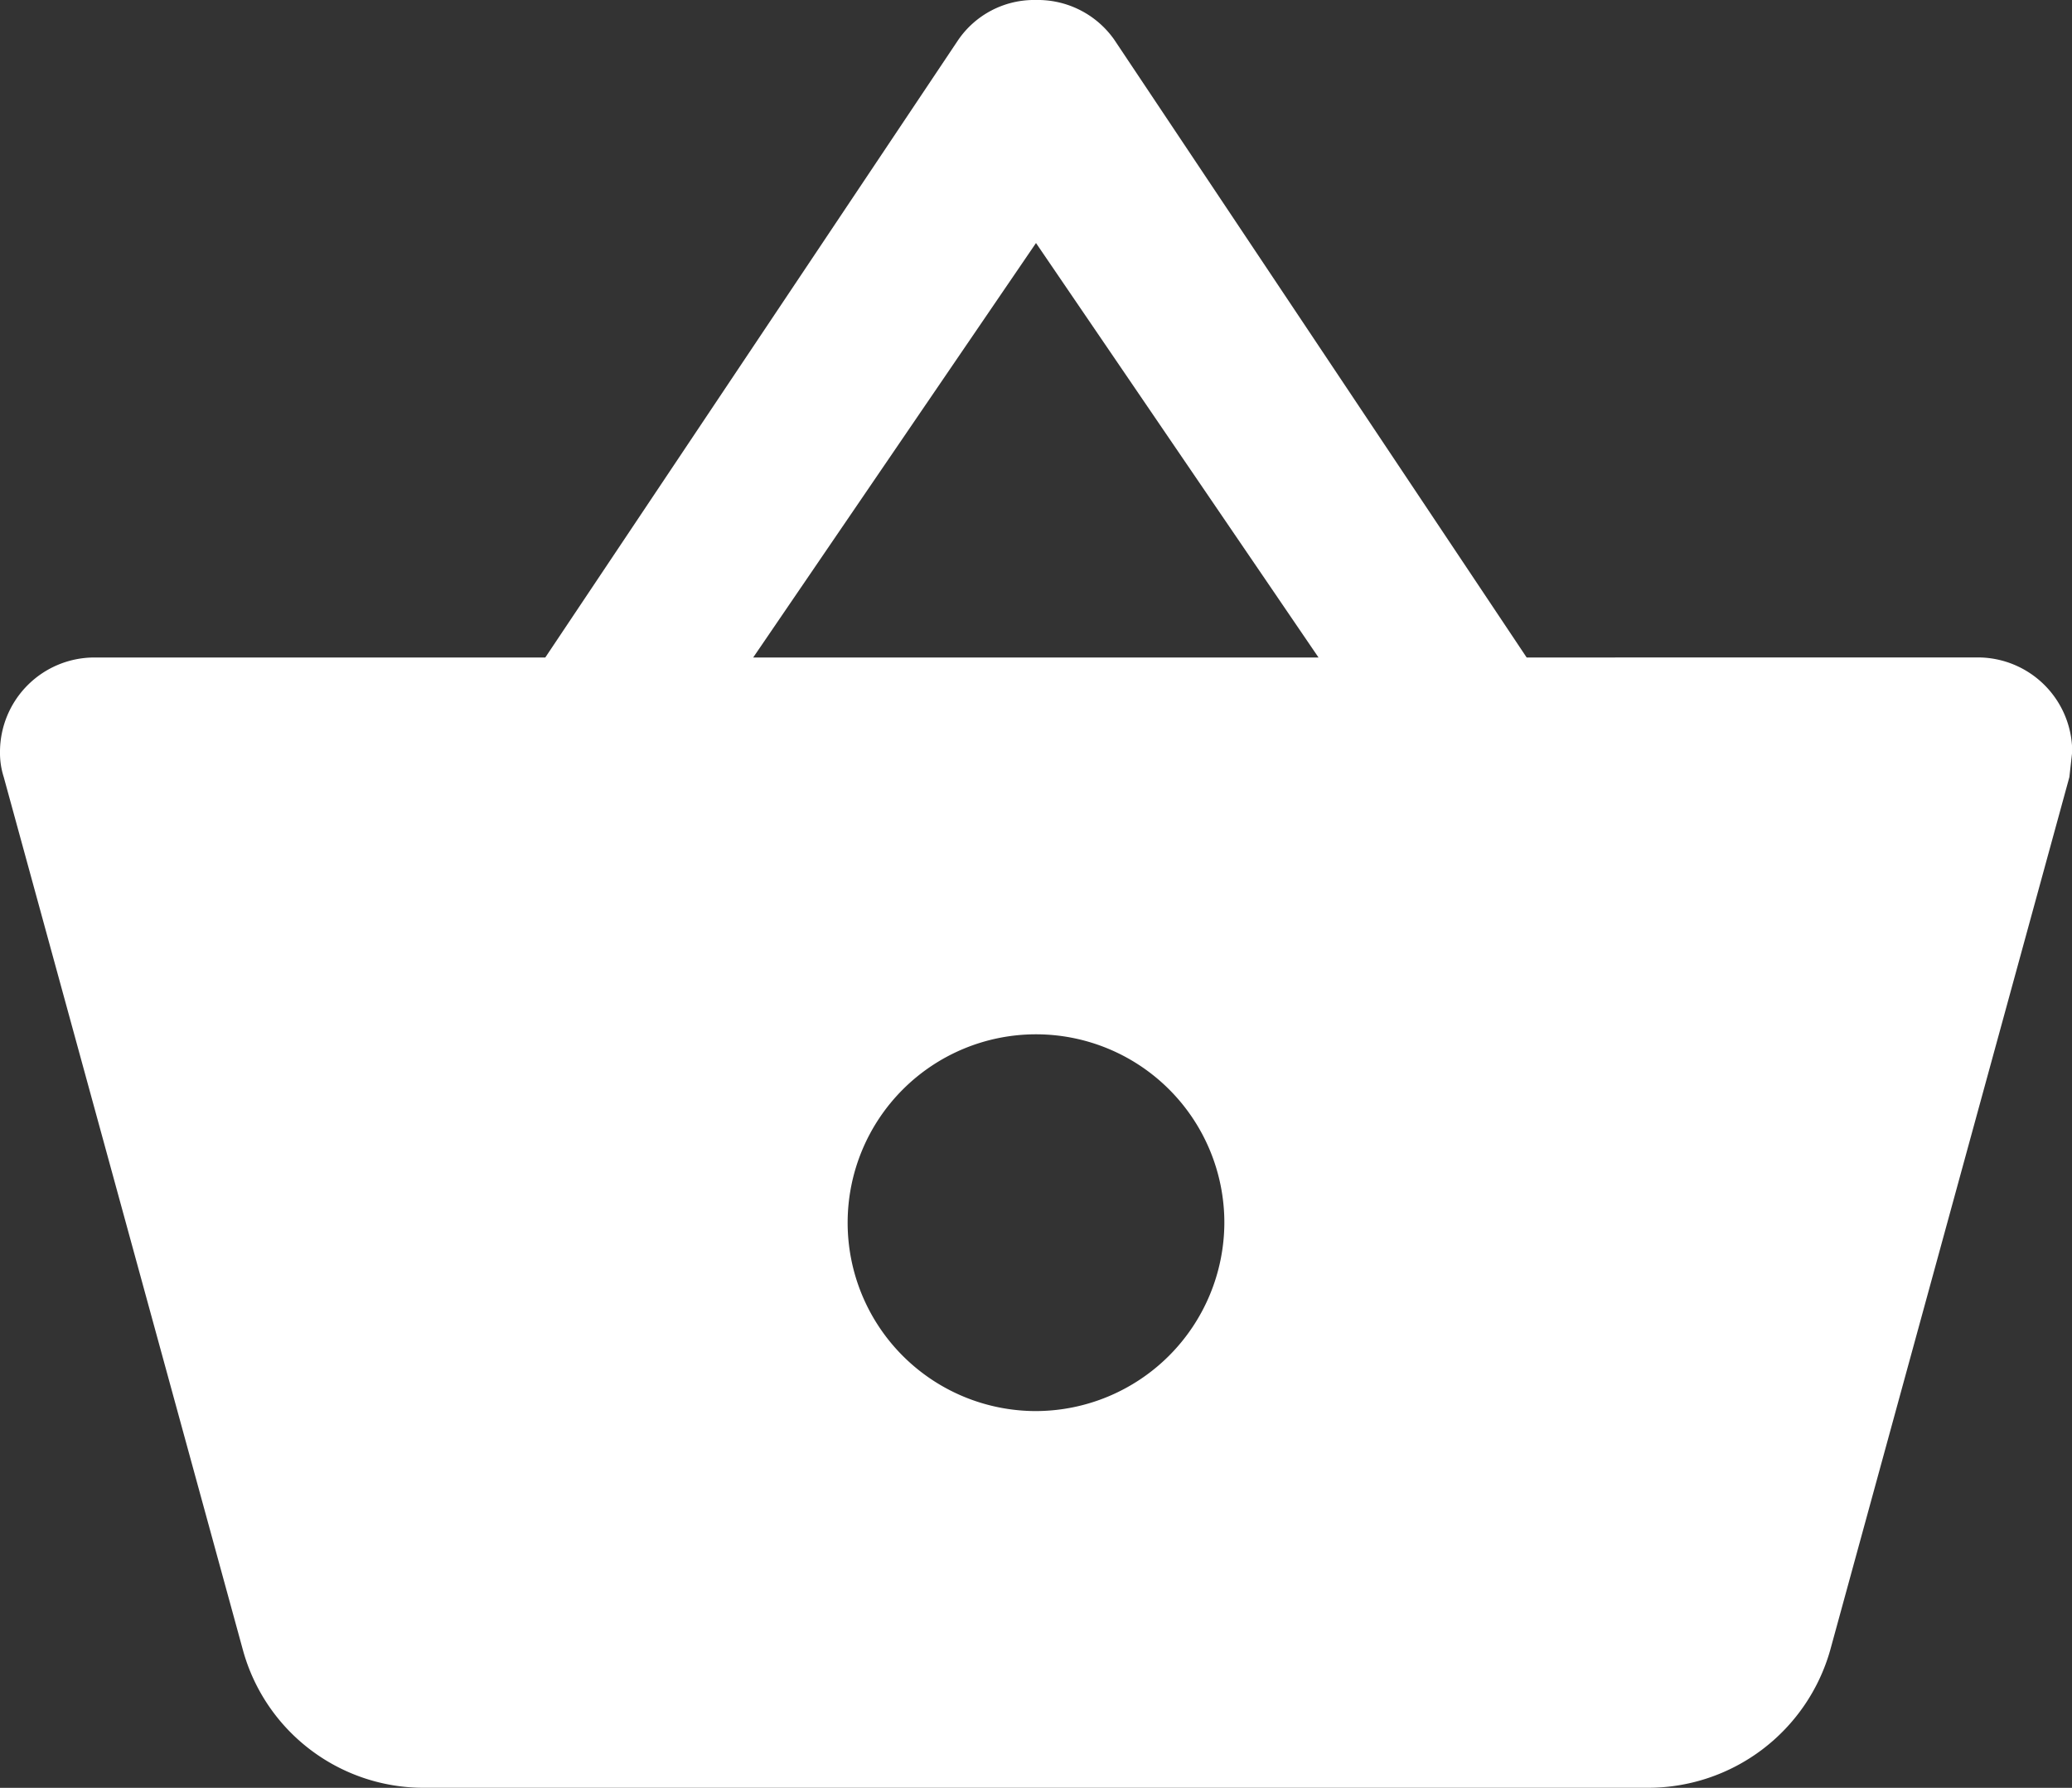 <svg xmlns="http://www.w3.org/2000/svg" width="38.04" height="32.818" viewBox="0 0 38.04 32.818">
  <rect x="0" y="0" width="38.04" height="32.818" fill="#333333" stroke="none"/>
  <path id="Tracé_9006" data-name="Tracé 9006" d="M29.028,14.089,21.455,2.746A1.716,1.716,0,0,0,20.02,2.02a1.69,1.69,0,0,0-1.435.744L11.011,14.089H2.729A1.734,1.734,0,0,0,1,15.818a1.456,1.456,0,0,0,.069.467L5.461,32.313a3.439,3.439,0,0,0,3.32,2.524H31.259A3.475,3.475,0,0,0,34.6,32.313l4.392-16.029.052-.467a1.734,1.734,0,0,0-1.729-1.729Zm-14.2,0L20.02,6.481l5.187,7.608ZM20.02,27.922a3.458,3.458,0,1,1,3.458-3.458A3.468,3.468,0,0,1,20.02,27.922Z" transform="translate(-1 -2.02)" fill="#fff"/>
</svg>
